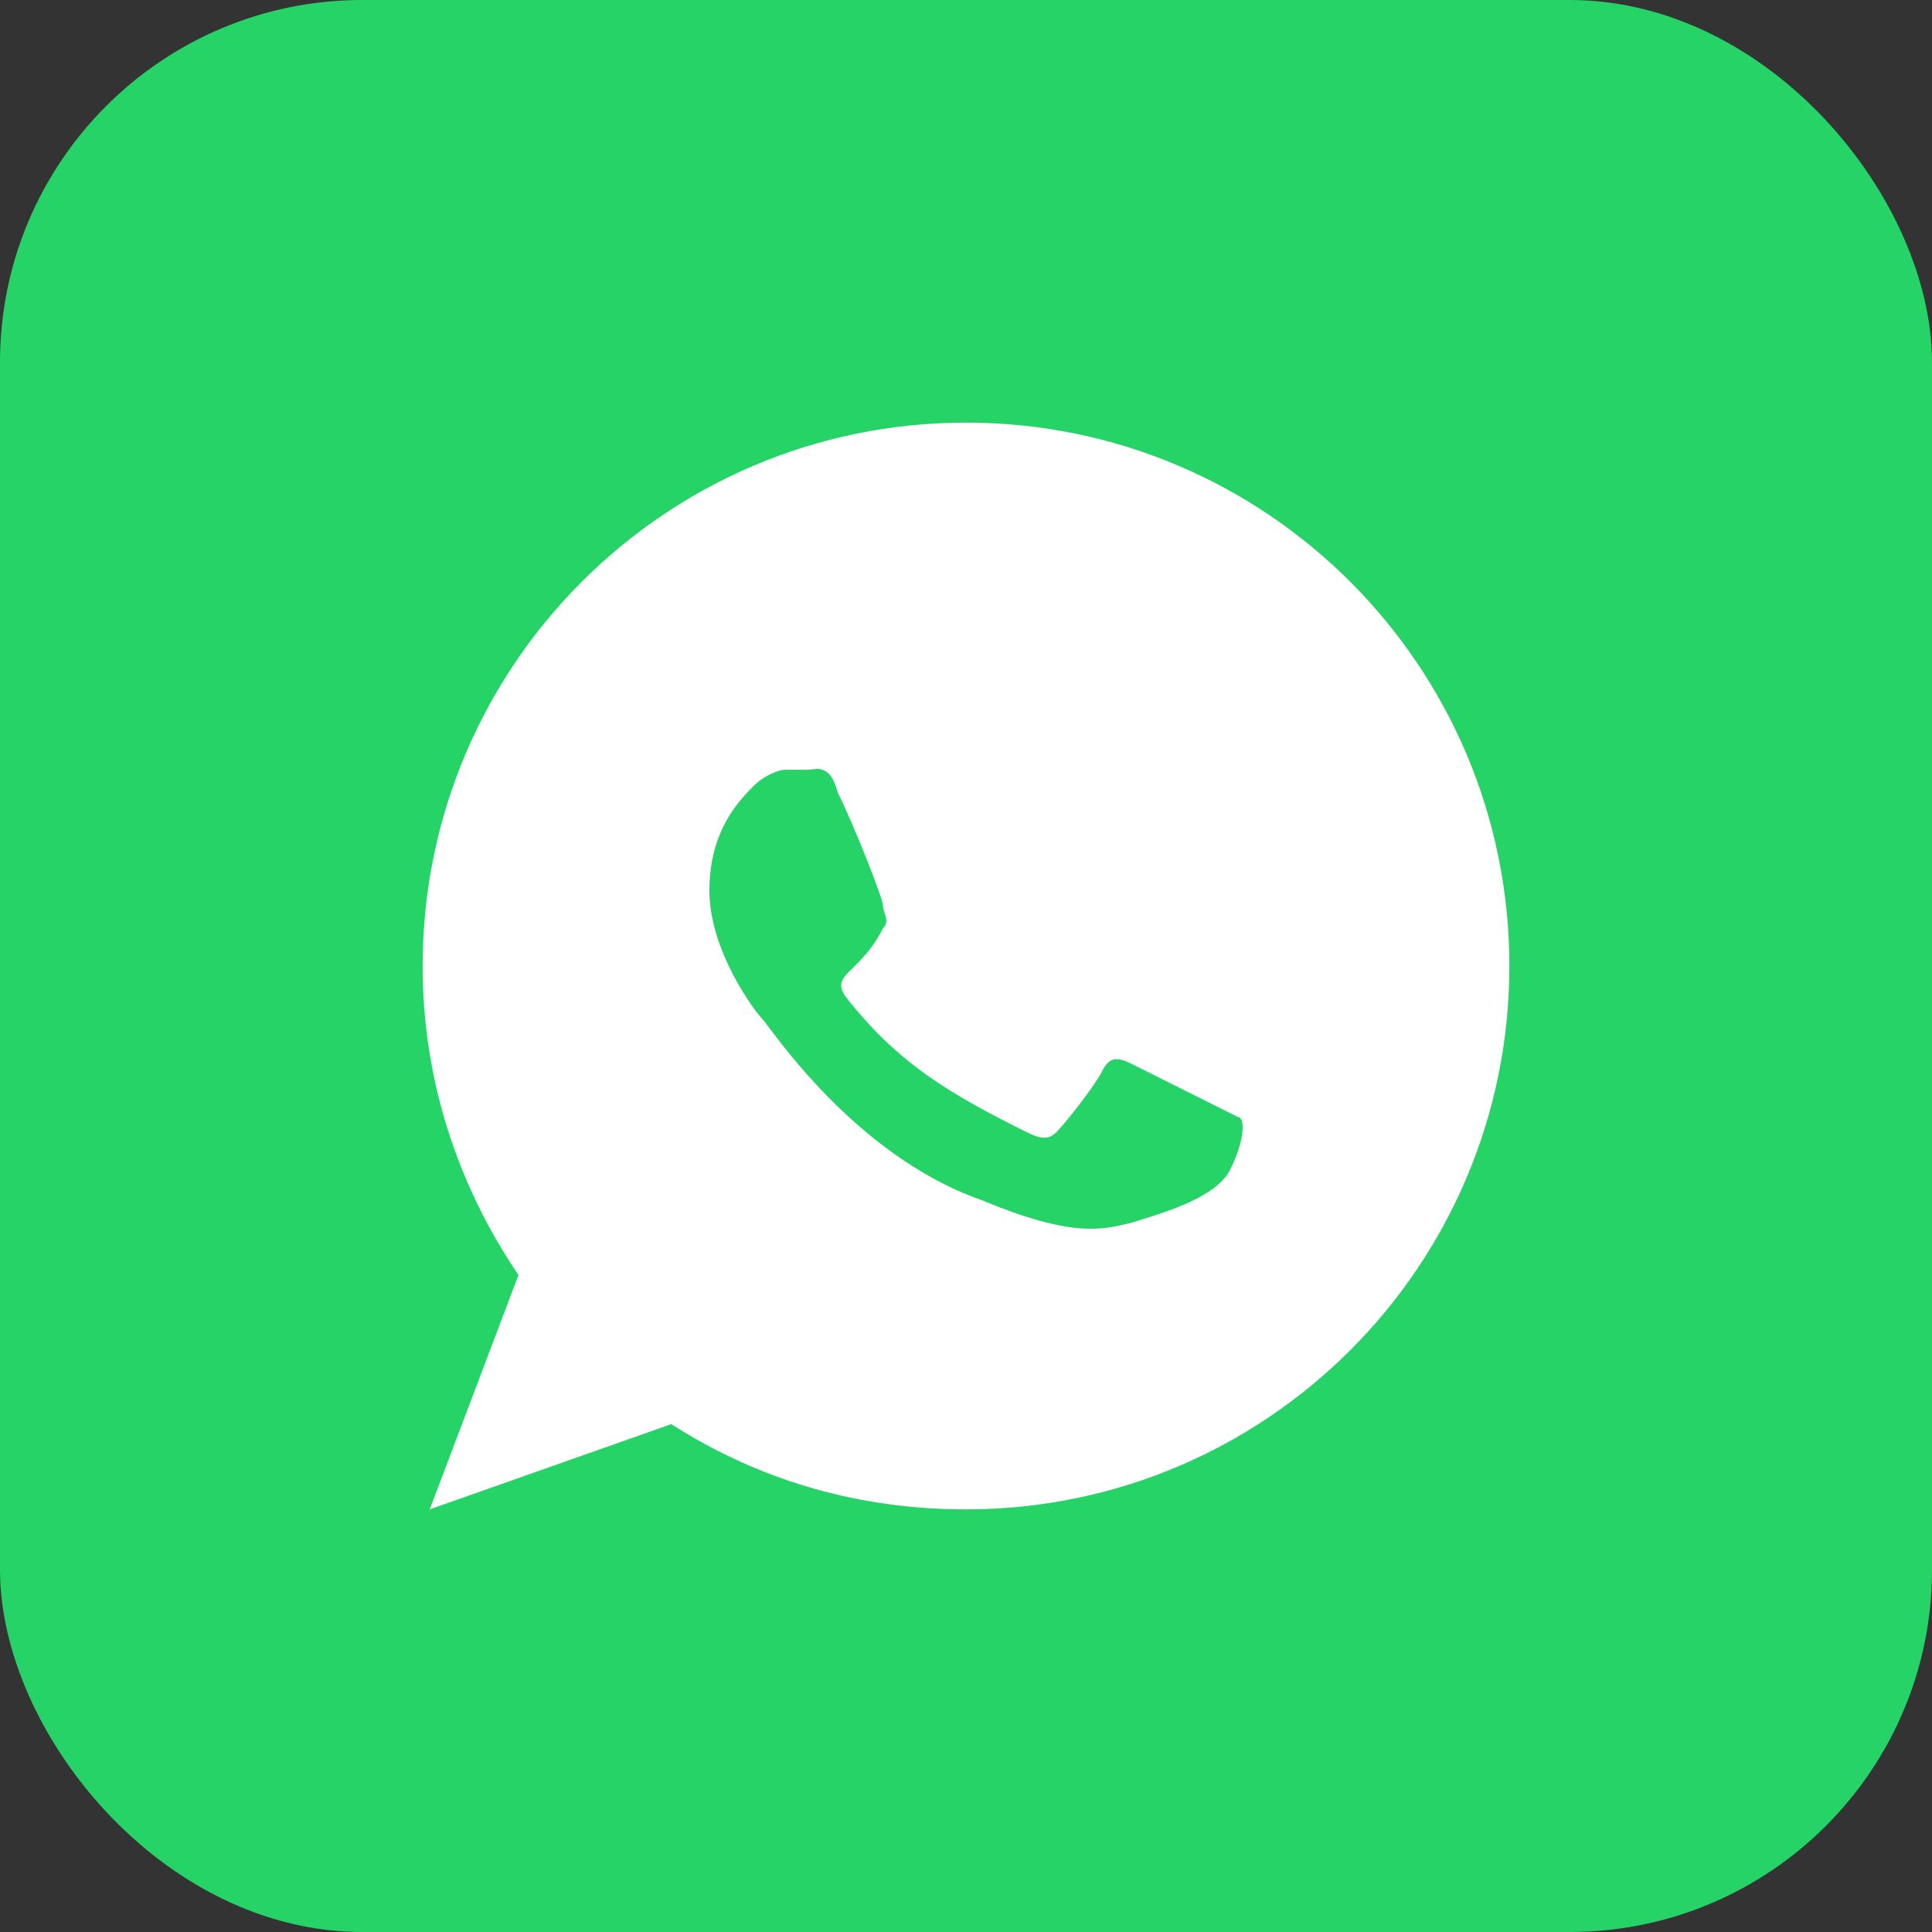 <svg width="32" height="32" viewBox="0 0 32 32" fill="none" xmlns="http://www.w3.org/2000/svg">
  <rect x="0" y="0" width="32" height="32" fill="#333333" stroke="none"/>
  <rect width="32" height="32" rx="6" fill="#25D366"/>
  <path d="M16 7C11.029 7 7 11.029 7 16C7 17.892 7.587 19.647 8.588 21.118L7.118 25L11.118 23.588C12.588 24.529 14.235 25 16 25C20.971 25 25 20.971 25 16C25 11.029 20.971 7 16 7Z" fill="white"/>
  <path d="M20.5 18.5C20.25 18.375 19 17.75 18.75 17.625C18.5 17.5 18.375 17.5 18.25 17.75C18.125 18 17.625 18.625 17.5 18.75C17.375 18.875 17.25 18.875 17 18.75C15.75 18.125 14.875 17.625 14 16.5C13.75 16.125 14.25 16.125 14.625 15.375C14.75 15.25 14.625 15.125 14.625 15C14.625 14.875 14.125 13.625 13.875 13.125C13.75 12.625 13.5 12.75 13.375 12.75H13C12.875 12.75 12.625 12.875 12.5 13C12.25 13.25 11.75 13.75 11.75 14.75C11.75 15.75 12.5 16.75 12.625 16.875C12.75 17 14.125 19.125 16.25 19.875C17.75 20.5 18.25 20.375 18.75 20.25C19.125 20.125 20.125 19.875 20.375 19.375C20.625 18.875 20.625 18.5 20.5 18.5Z" fill="#25D366"/>
</svg>
